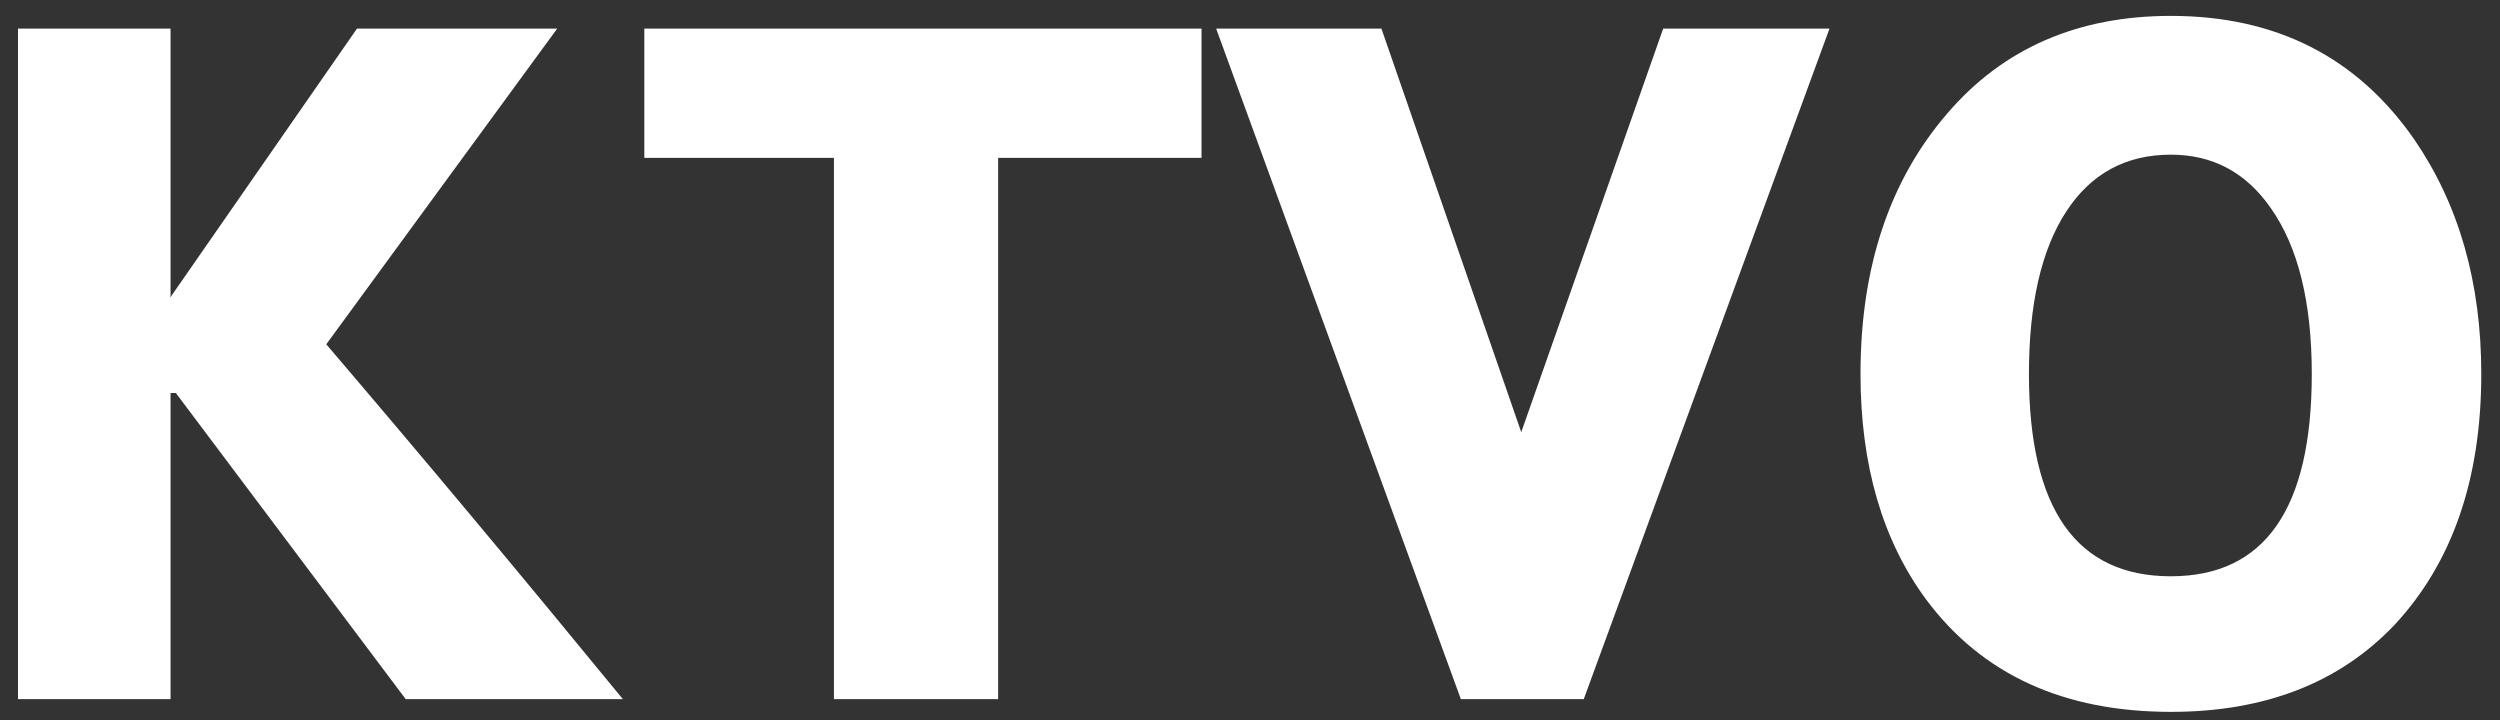 <?xml version="1.0" encoding="UTF-8"?> <svg xmlns="http://www.w3.org/2000/svg" width="118" height="34" fill="none" viewBox="0 0 118 34"><rect x="0" y="0" width="118" height="34" fill="#333333" stroke="none"/><path fill="#fff" d="M8.05 1.35v12.7l.05-.1 8.75-12.6h9.45l-10.9 14.9c4.5 5.267 9.167 10.85 14 16.75H19.15c-3-4-6.617-8.817-10.85-14.45h-.25V33H.85V1.35h7.2Zm31.312 6.1h-8.95v-6.1h26.3v6.1h-9.6V33h-7.75V7.45Zm32.44 12.95 6.7-19.05h7.85L74.753 33h-5.8L57.403 1.35h7.8l6.6 19.05ZM102.466.75c4.967 0 8.8 1.95 11.5 5.85 2.1 3.067 3.15 6.75 3.15 11.05 0 4.967-1.367 8.917-4.1 11.85-2.6 2.733-6.117 4.1-10.55 4.1-5.067 0-8.917-1.767-11.55-5.3-2.067-2.8-3.1-6.35-3.1-10.65 0-5.033 1.367-9.133 4.1-12.3 2.633-3.067 6.15-4.6 10.55-4.6Zm0 26.45c4.433 0 6.65-3.183 6.65-9.55 0-3.4-.65-6.017-1.95-7.85-1.167-1.667-2.733-2.5-4.7-2.5-2.133 0-3.784.9-4.95 2.7-1.167 1.8-1.75 4.35-1.75 7.65 0 6.367 2.233 9.55 6.7 9.55Z"></path></svg> 